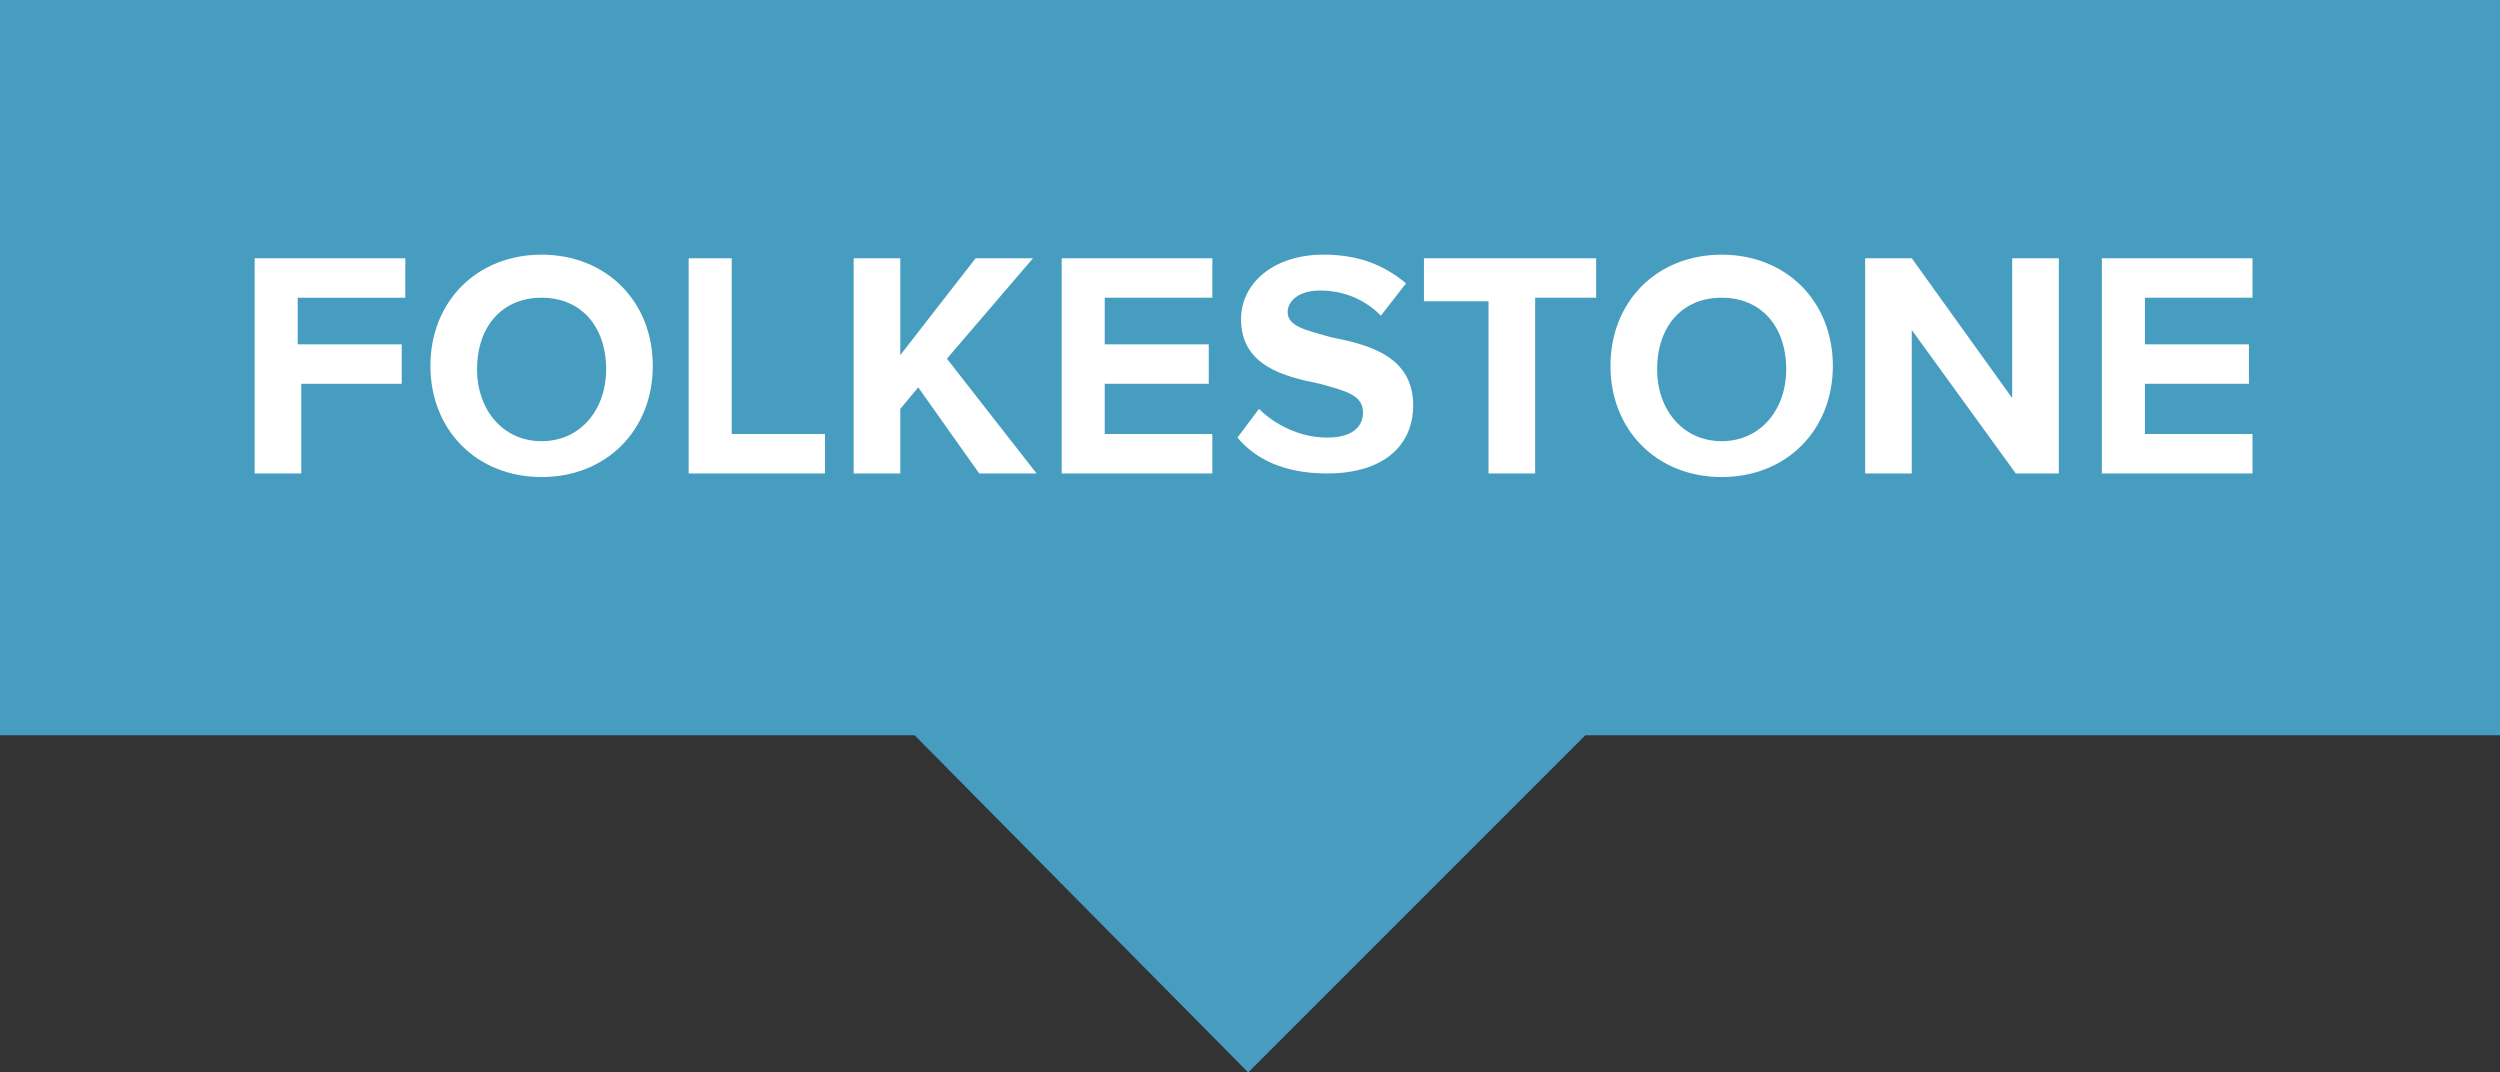 <!-- Generator: Adobe Illustrator 25.0.1, SVG Export Plug-In  -->
<svg version="1.1" xmlns="http://www.w3.org/2000/svg" xmlns:xlink="http://www.w3.org/1999/xlink" x="0px" y="0px" width="69.7px"
	 height="29.9px" viewBox="0 0 69.7 29.9" style="overflow:visible;enable-background:new 0 0 69.7 29.9;" xml:space="preserve">
<rect x="0" y="0" width="69.7" height="29.9" fill="#333333" stroke="none"/>
<style type="text/css">
	.st0{fill:#469DBF;}
	.st1{fill:#FFFFFF;}
</style>
<defs>
</defs>
<g>
	<polygon class="st0" points="69.7,0 0,0 0,20.5 25.5,20.5 34.8,29.9 44.2,20.5 69.7,20.5 	"/>
	<g>
		<path class="st1" d="M7.1,7.2h4.2v1.1h-3v1.3h2.9v1.1H8.4v2.5H7.1V7.2z"/>
		<path class="st1" d="M15.1,7.1c1.8,0,3.1,1.3,3.1,3.1s-1.3,3.1-3.1,3.1c-1.8,0-3.1-1.3-3.1-3.1S13.3,7.1,15.1,7.1z M15.1,8.3
			c-1.1,0-1.8,0.8-1.8,2c0,1.1,0.7,2,1.8,2c1.1,0,1.8-0.9,1.8-2C16.9,9.1,16.2,8.3,15.1,8.3z"/>
		<path class="st1" d="M19.1,7.2h1.3v4.9H23v1.1h-3.8V7.2z"/>
		<path class="st1" d="M25.6,10.8l-0.5,0.6v1.8h-1.3v-6h1.3v2.7l2.1-2.7h1.6L26.4,10l2.5,3.2h-1.6L25.6,10.8z"/>
		<path class="st1" d="M29.6,7.2h4.2v1.1h-3v1.3h2.9v1.1h-2.9v1.4h3v1.1h-4.2V7.2z"/>
		<path class="st1" d="M35.1,11.4c0.4,0.4,1.1,0.8,1.9,0.8c0.7,0,1-0.3,1-0.7c0-0.5-0.5-0.6-1.2-0.8c-1-0.2-2.2-0.5-2.2-1.8
			c0-1,0.9-1.8,2.3-1.8c1,0,1.7,0.3,2.3,0.8l-0.7,0.9c-0.5-0.5-1.1-0.7-1.7-0.7c-0.6,0-0.9,0.3-0.9,0.6c0,0.4,0.5,0.5,1.2,0.7
			c1,0.2,2.3,0.5,2.3,1.9c0,1.1-0.8,1.9-2.4,1.9c-1.2,0-2-0.4-2.5-1L35.1,11.4z"/>
		<path class="st1" d="M41.5,8.4h-1.8V7.2h4.8v1.1h-1.7v4.9h-1.3V8.4z"/>
		<path class="st1" d="M48,7.1c1.8,0,3.1,1.3,3.1,3.1s-1.3,3.1-3.1,3.1c-1.8,0-3.1-1.3-3.1-3.1S46.2,7.1,48,7.1z M48,8.3
			c-1.1,0-1.8,0.8-1.8,2c0,1.1,0.7,2,1.8,2c1.1,0,1.8-0.9,1.8-2C49.8,9.1,49.1,8.3,48,8.3z"/>
		<path class="st1" d="M53.3,9.2v4H52v-6h1.3l2.8,3.9V7.2h1.3v6h-1.2L53.3,9.2z"/>
		<path class="st1" d="M58.6,7.2h4.2v1.1h-3v1.3h2.9v1.1h-2.9v1.4h3v1.1h-4.2V7.2z"/>
	</g>
</g>
</svg>
